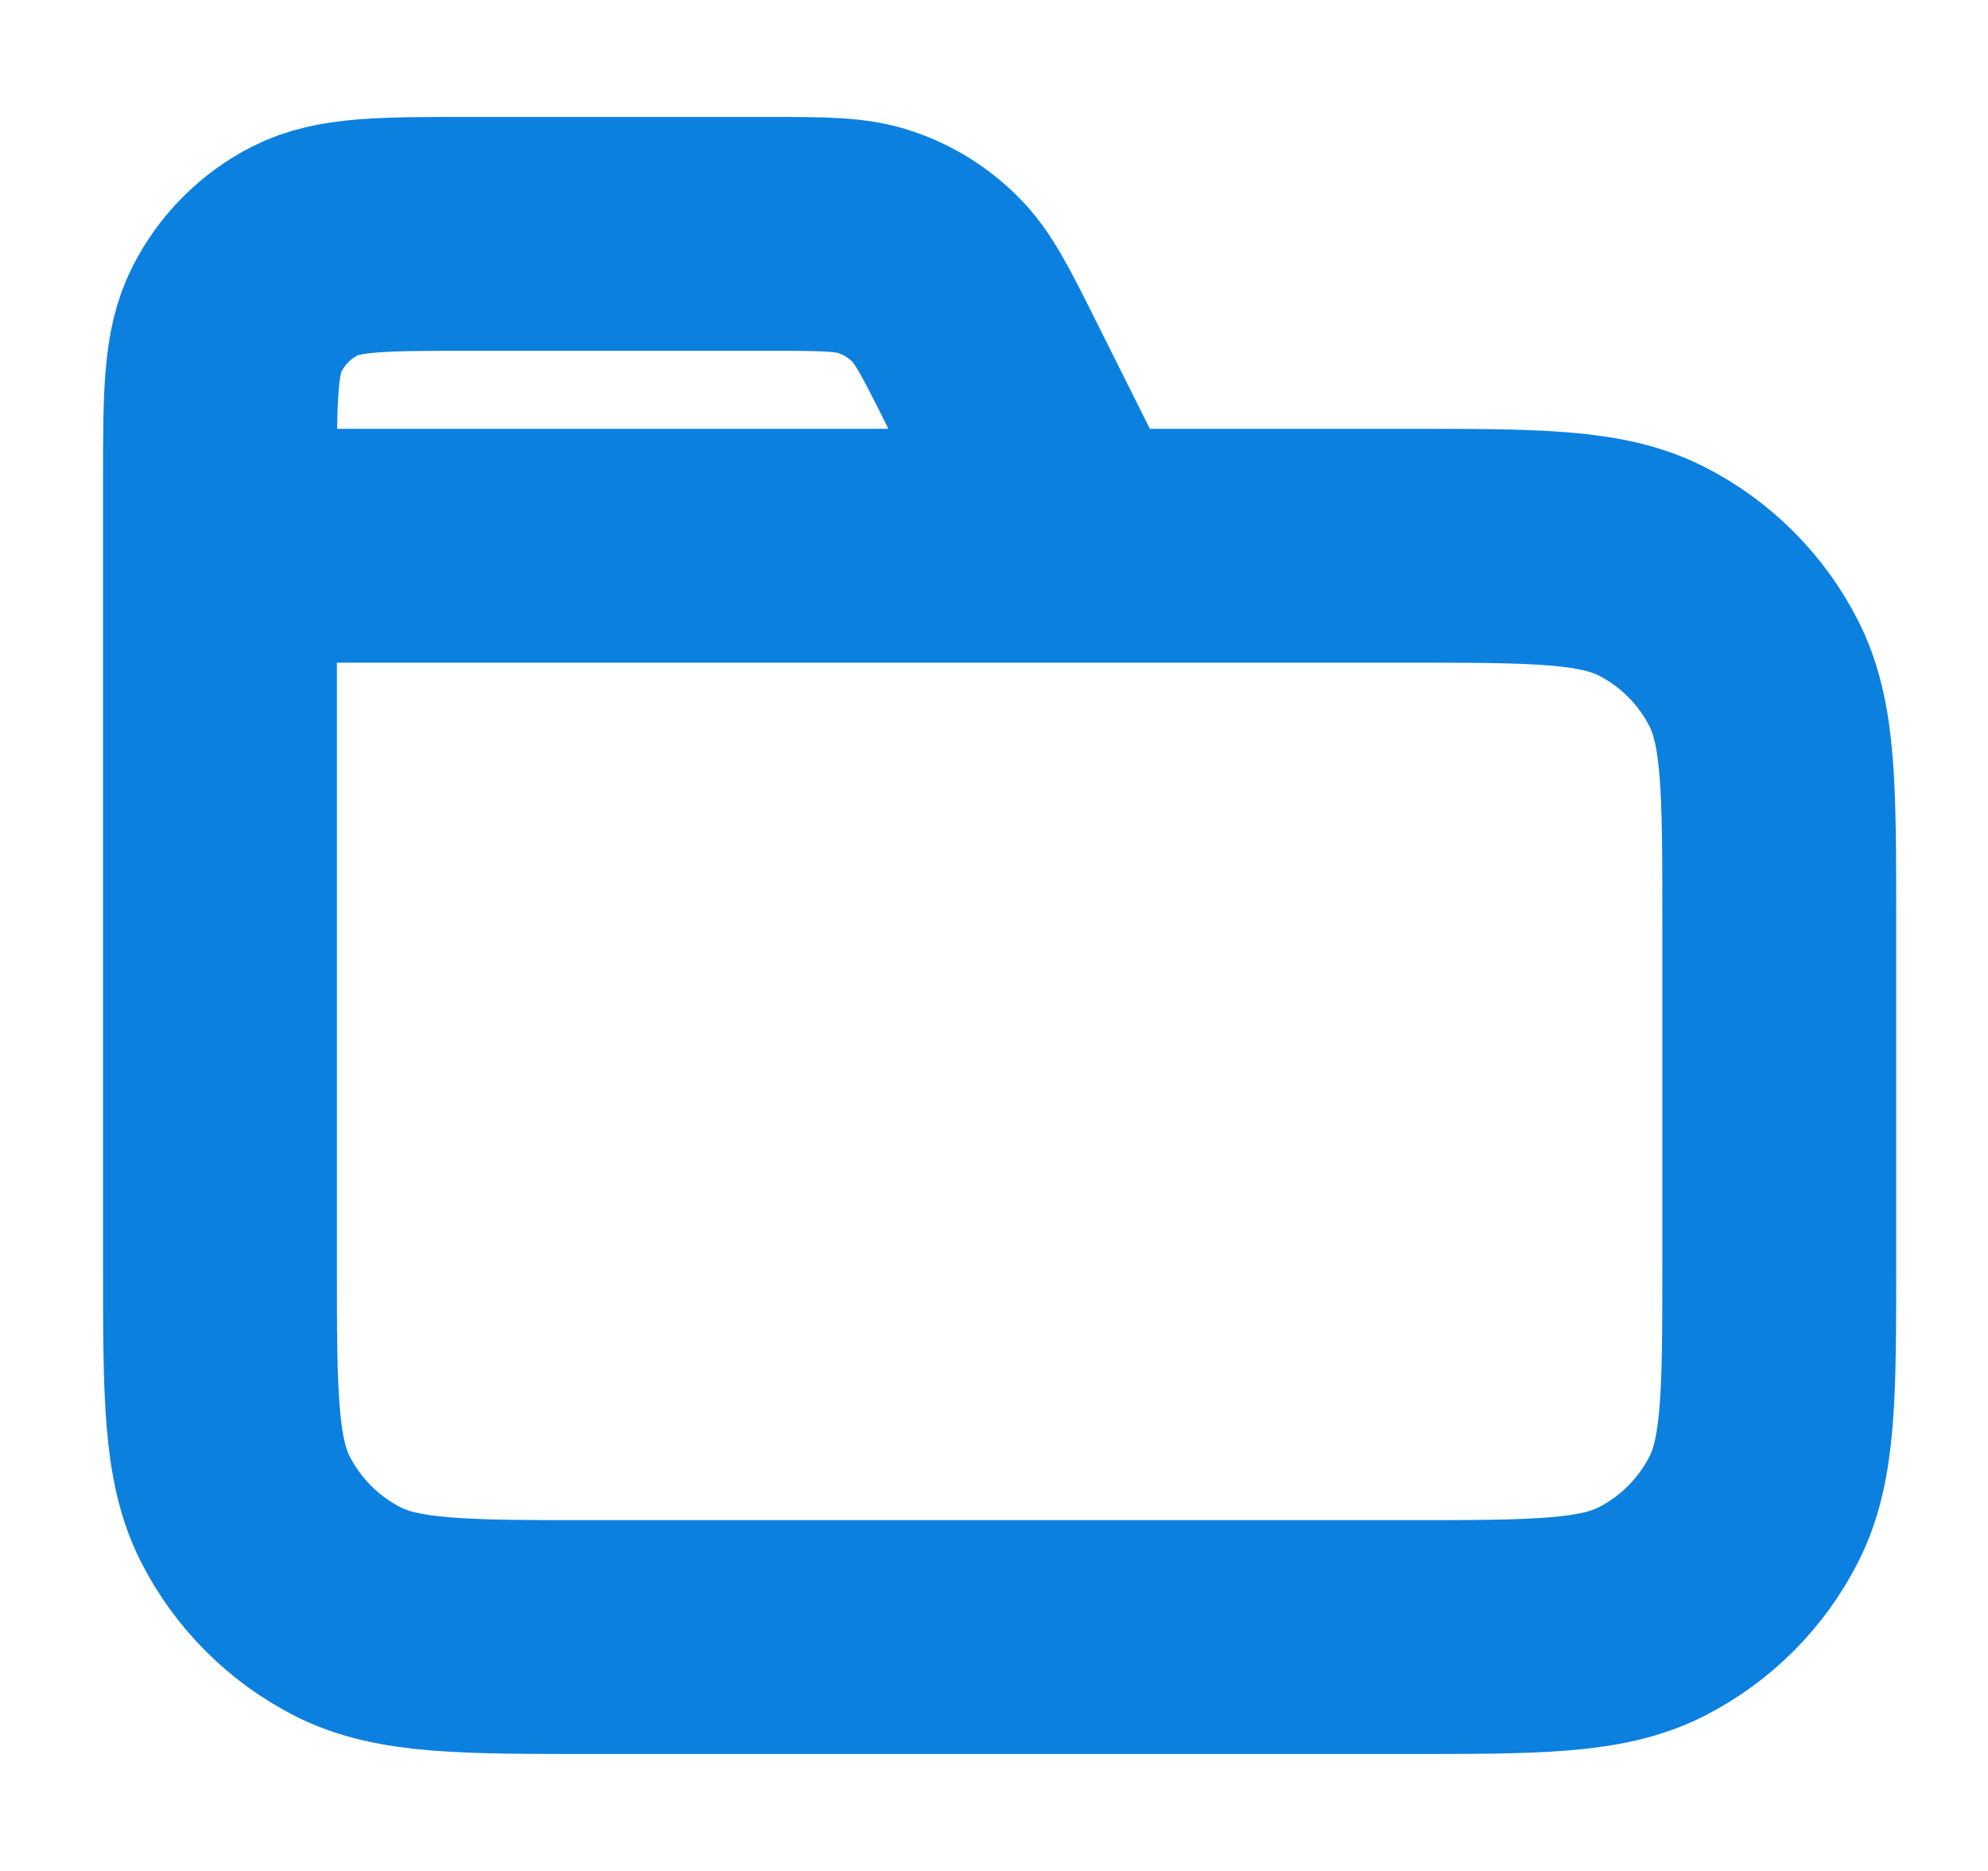 <svg width="17" height="16" viewBox="0 0 17 16" fill="none" xmlns="http://www.w3.org/2000/svg">
<g id="folder" clip-path="url(#clip0_3243_4955)">
<path id="Icon" d="M9.215 4.667L8.471 3.179C8.257 2.751 8.15 2.537 7.99 2.381C7.849 2.242 7.679 2.137 7.492 2.073C7.281 2 7.041 2 6.563 2H4.015C3.268 2 2.895 2 2.609 2.145C2.358 2.273 2.155 2.477 2.027 2.728C1.881 3.013 1.881 3.387 1.881 4.133V4.667M1.881 4.667H12.015C13.135 4.667 13.695 4.667 14.123 4.885C14.499 5.076 14.805 5.382 14.997 5.759C15.215 6.187 15.215 6.747 15.215 7.867V10.8C15.215 11.92 15.215 12.48 14.997 12.908C14.805 13.284 14.499 13.59 14.123 13.782C13.695 14 13.135 14 12.015 14H5.081C3.961 14 3.401 14 2.973 13.782C2.597 13.59 2.291 13.284 2.099 12.908C1.881 12.48 1.881 11.92 1.881 10.8V4.667Z" stroke="#0C80DF" stroke-width="2" stroke-linecap="round" stroke-linejoin="round"/>
</g>
<defs>
<clipPath id="clip0_3243_4955">
<rect width="16" height="16" fill="white" transform="translate(0.548)"/>
</clipPath>
</defs>
</svg>
